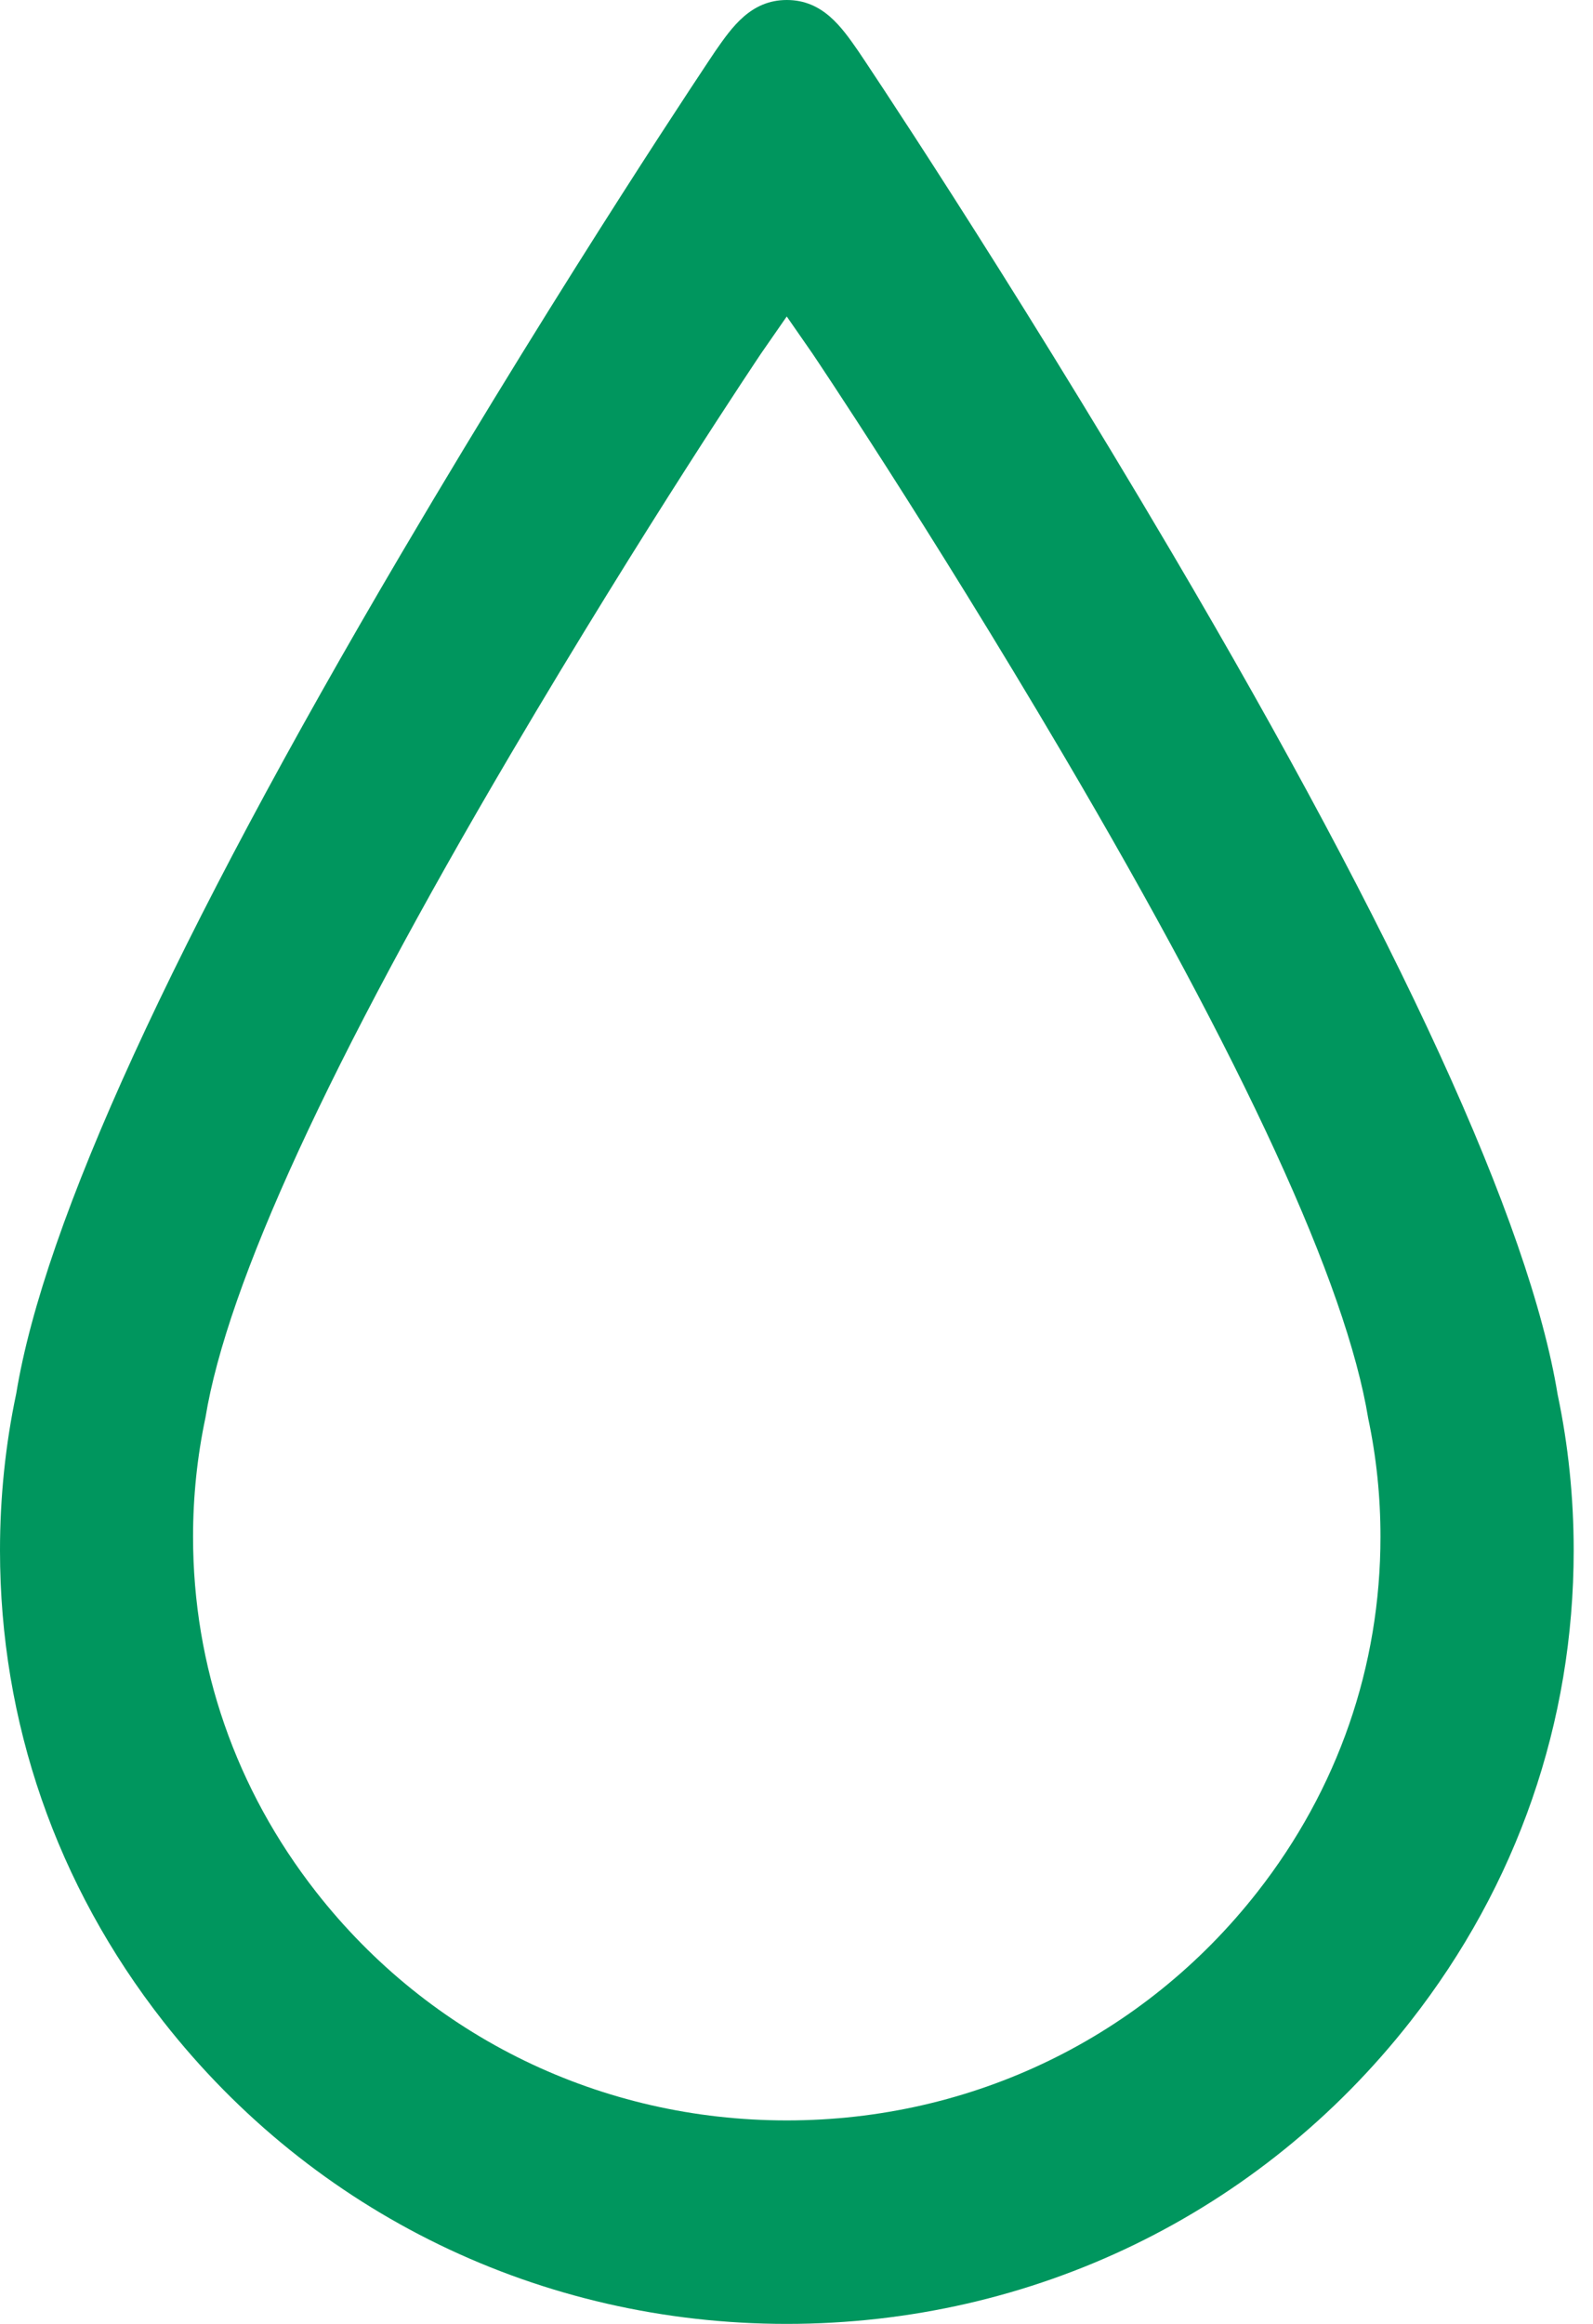 <svg height="70" viewBox="0 0 48 70" width="48" xmlns="http://www.w3.org/2000/svg"><path d="m23.708.0c1.087.0 1.654.819 2.155 1.541.043.06 4.4 6.542 9.453 15.117 6.863 11.647 10.772 20.176 11.618 25.346.32 1.513.484 3.1.484 4.697.0 5.17-1.7 10.079-4.918 14.185C37.962 66.677 31.115 70 23.706 70c-7.404.0-14.251-3.323-18.789-9.114-3.216-4.106-4.917-9.015-4.917-14.185.0-1.597.163-3.184.489-4.723.841-5.144 4.75-13.673 11.613-25.32 5.085-8.628 9.406-15.05 9.448-15.113.504-.726 1.072-1.545 2.158-1.545zm-.002 9.533-.777 1.12c-.03.047-3.461 5.14-7.546 12.073-5.441 9.239-8.536 15.957-9.192 19.973-.251 1.188-.374 2.387-.374 3.591.0 3.905 1.284 7.603 3.71 10.702 3.425 4.374 8.593 6.88 14.179 6.879h.001c5.586.001 10.754-2.505 14.179-6.879 2.427-3.099 3.711-6.798 3.71-10.702.001-1.204-.123-2.403-.369-3.564-.661-4.043-3.754-10.761-9.195-20-4.086-6.933-7.517-12.026-7.55-12.075z" fill="#00965e"/></svg>